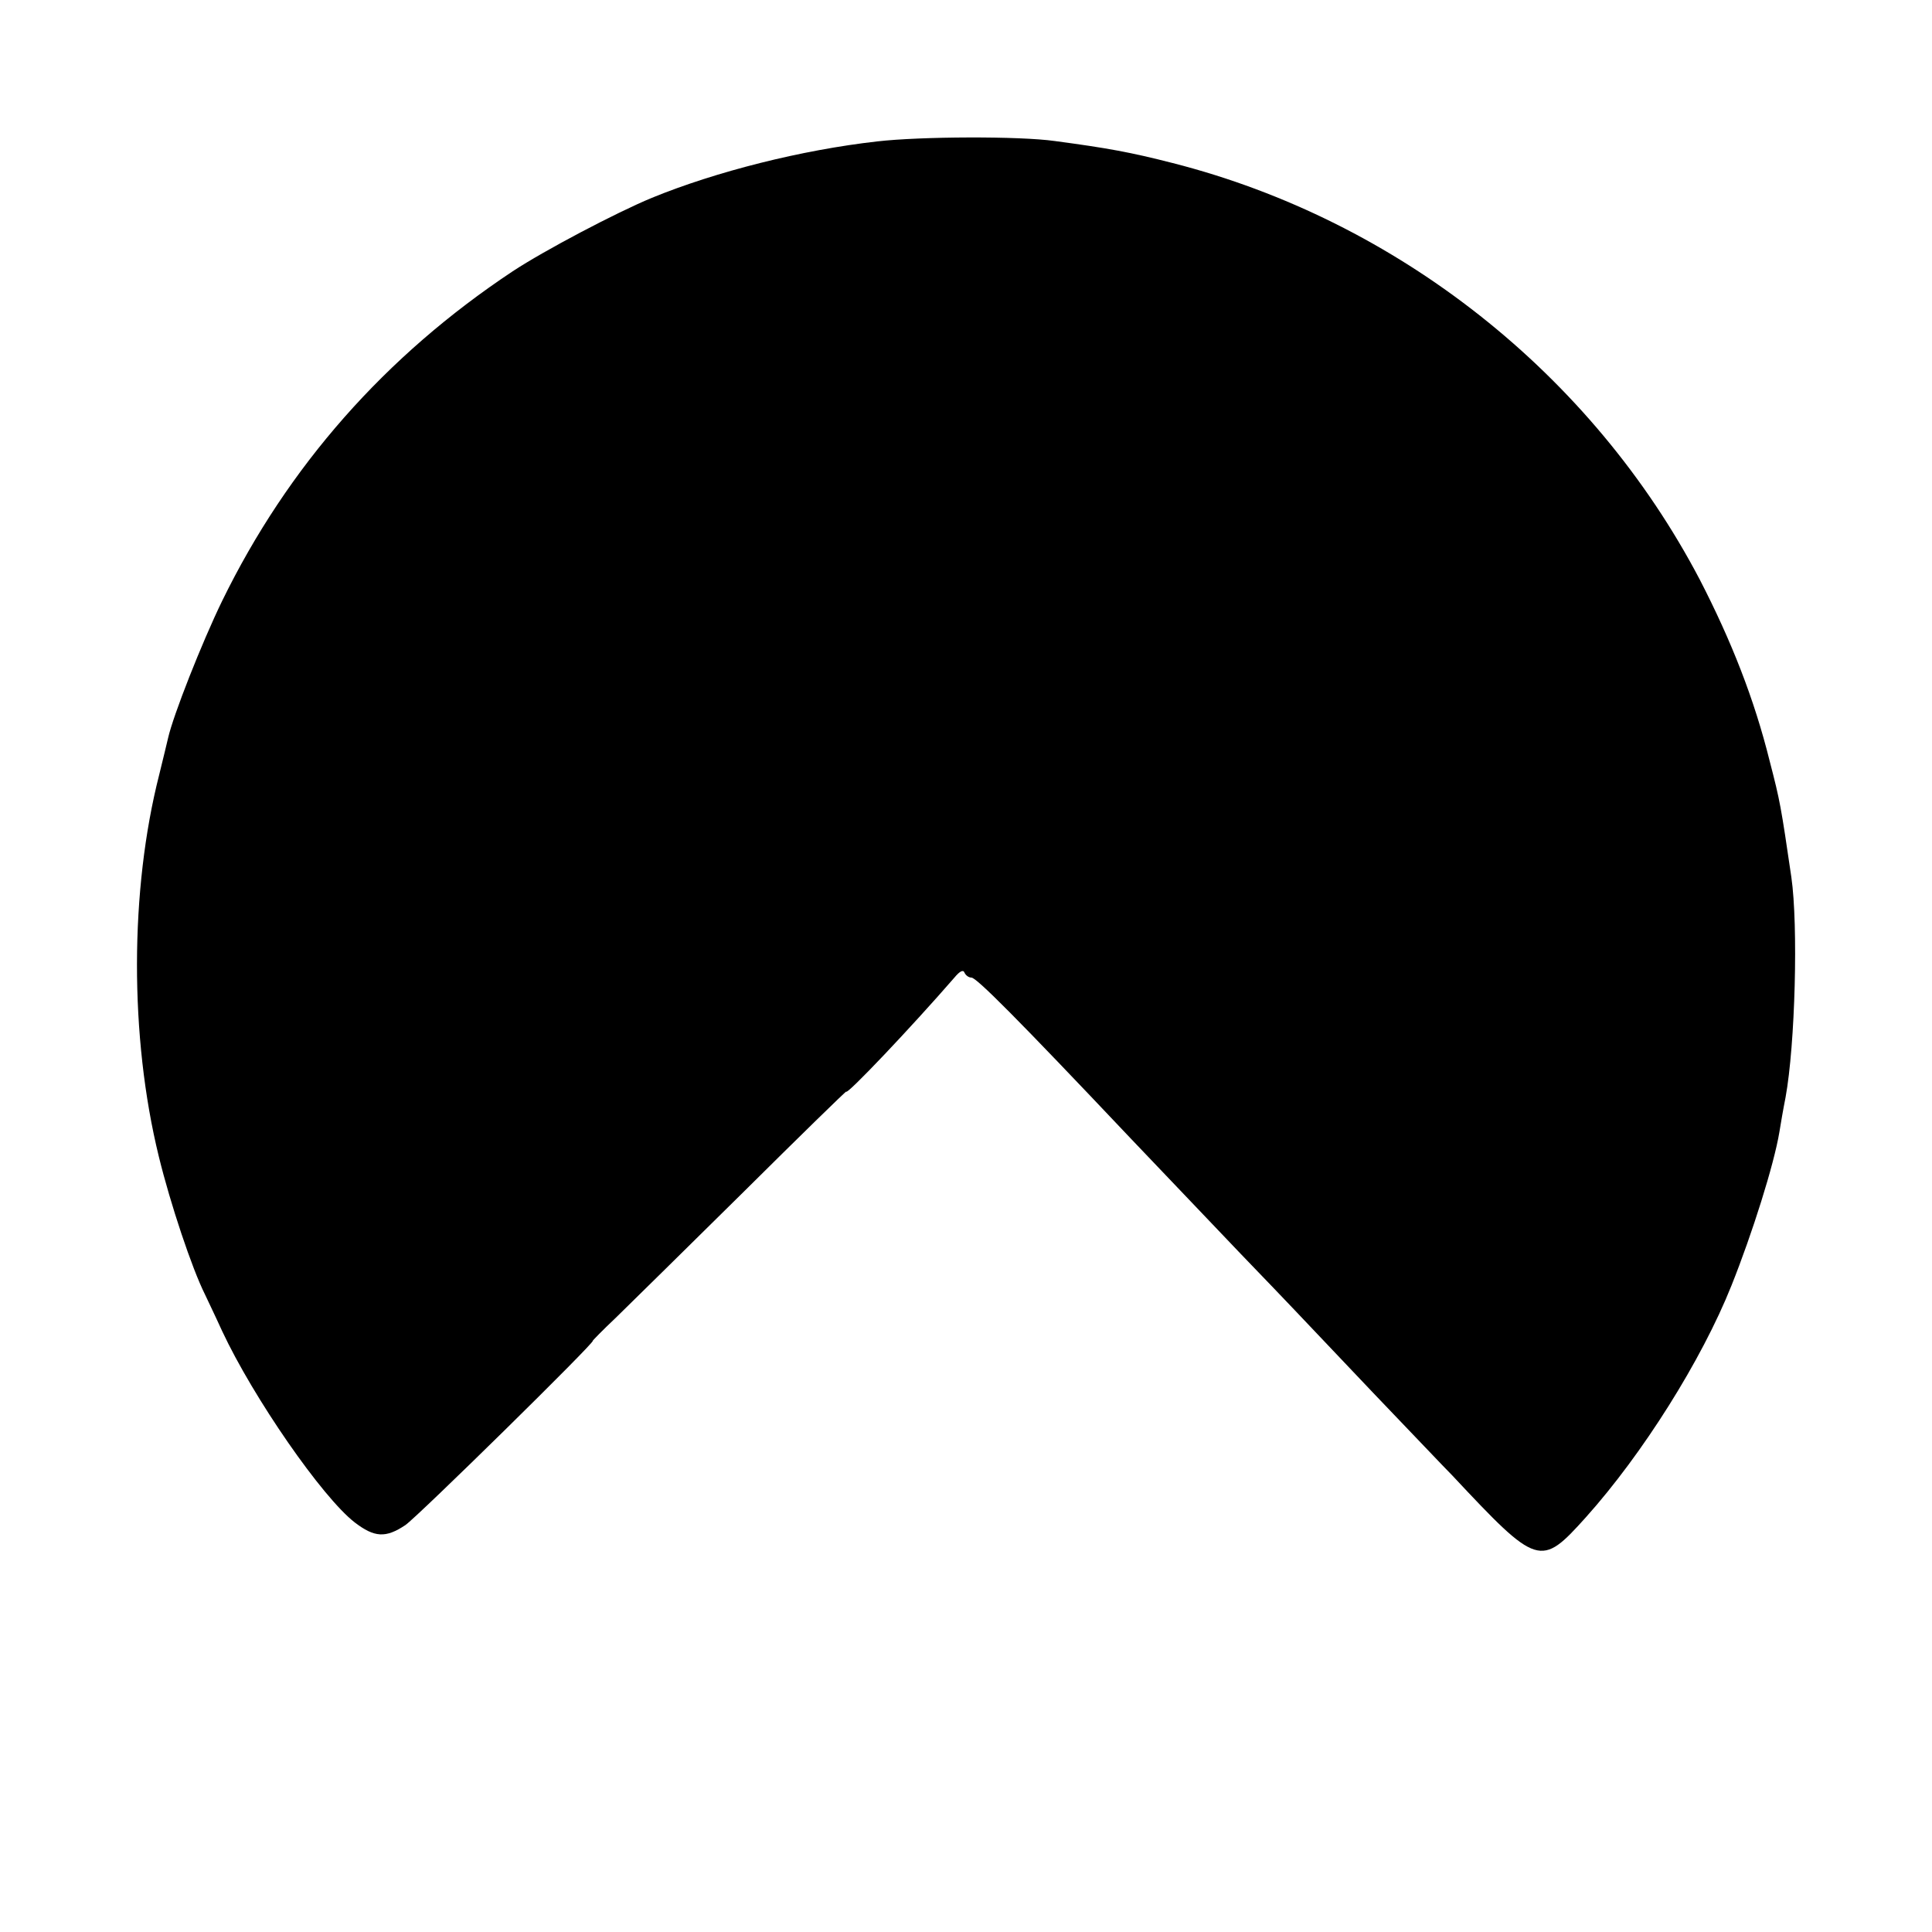 <?xml version="1.0" encoding="UTF-8" standalone="no"?> <svg xmlns="http://www.w3.org/2000/svg" version="1.0" width="500pt" height="500pt" viewBox="0 0 500 500" preserveAspectRatio="xMidYMid meet"><g transform="translate(0,500) scale(0.1,-0.1)" fill="#000000" stroke="none"><path d="M2270 4634 c-195 -22 -417 -78 -583 -146 -92 -38 -278 -136 -360 -190 -330 -219 -582 -505 -752 -853 -53 -109 -127 -297 -140 -355 -2 -8 -12 -51 -23 -95 -76 -298 -77 -678 -1 -988 30 -123 86 -290 119 -356 4 -9 25 -52 45 -96 81 -173 259 -430 343 -495 51 -39 80 -41 131 -7 31 21 495 477 485 477 -1 0 25 27 59 59 34 33 182 179 330 325 147 146 267 263 267 261 0 -11 168 166 280 295 14 17 23 21 26 13 3 -7 11 -13 18 -13 13 0 115 -102 411 -415 99 -104 228 -239 286 -300 58 -60 121 -126 140 -146 19 -20 111 -117 204 -215 94 -98 185 -194 204 -213 221 -236 228 -238 345 -108 147 164 300 407 377 600 54 135 110 313 124 397 3 19 10 60 16 90 25 137 33 445 15 570 -27 184 -29 196 -56 300 -40 161 -99 311 -181 470 -279 532 -783 930 -1364 1078 -109 28 -170 39 -305 57 -91 13 -348 12 -460 -1z"></path></g></svg> 